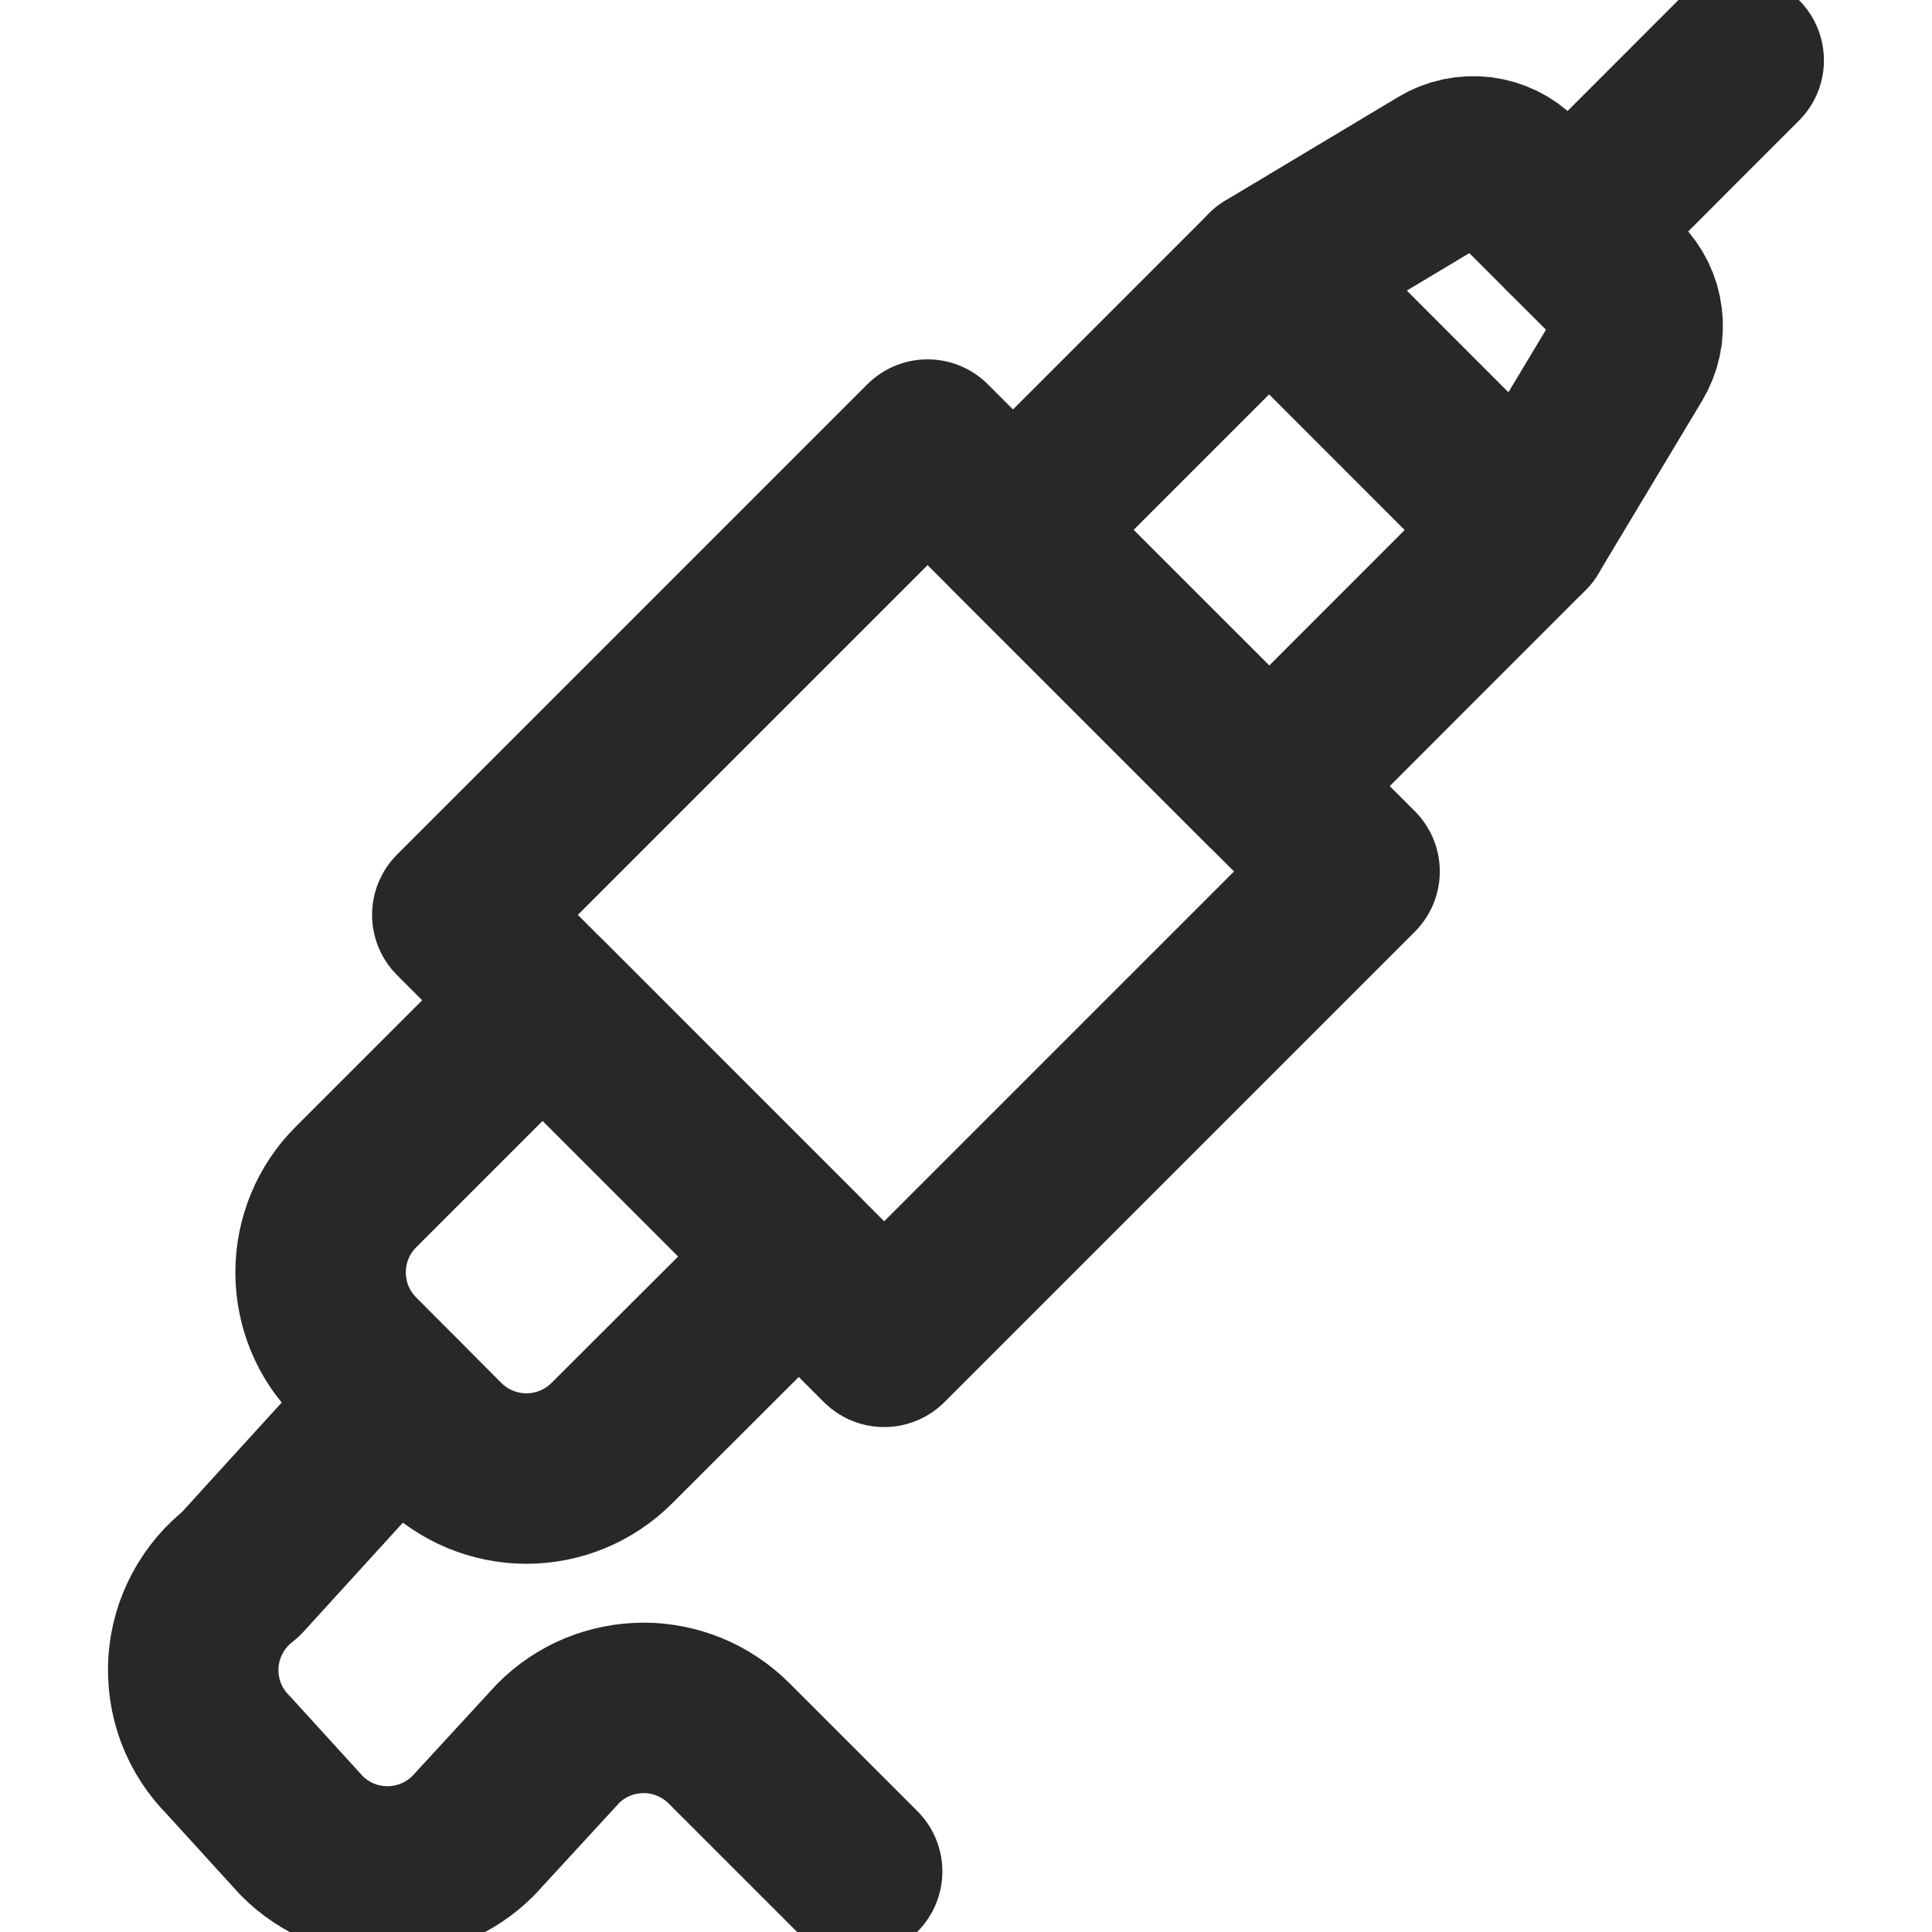 <svg xmlns="http://www.w3.org/2000/svg" width="17" height="17" viewBox="0 0 17 17" fill="none">
  <g clip-path="url(#clip0_1833_1489)">
    <path d="M4.024 8.05L8.162 3.912L11.919 7.668L7.78 11.807L4.024 8.05Z" stroke="#282828" stroke-width="1.5" stroke-linecap="round" stroke-linejoin="round"/>
    <path d="M8.914 4.663L11.168 2.409L13.421 4.663L11.168 6.917L8.914 4.663Z" stroke="#282828" stroke-width="1.5" stroke-linecap="round" stroke-linejoin="round"/>
    <path d="M15.299 0.531L13.797 2.034" stroke="#282828" stroke-width="1.5" stroke-linecap="round" stroke-linejoin="round"/>
    <path d="M14.334 3.141C14.395 3.039 14.421 2.92 14.406 2.803C14.392 2.685 14.339 2.576 14.255 2.492L13.338 1.576C13.255 1.492 13.146 1.439 13.028 1.424C12.91 1.41 12.791 1.435 12.69 1.496L11.168 2.408L13.421 4.662L14.334 3.141Z" stroke="#282828" stroke-width="1.5" stroke-linecap="round" stroke-linejoin="round"/>
    <path d="M5.383 12.699C5.184 12.898 4.914 13.01 4.632 13.01C4.351 13.01 4.08 12.898 3.881 12.699L3.132 11.947C2.932 11.748 2.821 11.478 2.821 11.196C2.821 10.915 2.932 10.644 3.132 10.445L4.775 8.802L7.029 11.056L5.383 12.699Z" stroke="#282828" stroke-width="1.5" stroke-linecap="round" stroke-linejoin="round"/>
    <path d="M3.508 12.325L2.116 13.853C1.996 13.945 1.897 14.062 1.826 14.195C1.754 14.329 1.712 14.476 1.702 14.627C1.693 14.777 1.715 14.929 1.768 15.07C1.822 15.212 1.905 15.34 2.012 15.447L2.658 16.156C2.756 16.254 2.874 16.333 3.002 16.386C3.131 16.44 3.27 16.467 3.409 16.467C3.549 16.467 3.687 16.44 3.816 16.386C3.945 16.333 4.062 16.254 4.161 16.156L4.912 15.34C5.01 15.241 5.127 15.163 5.256 15.109C5.385 15.056 5.524 15.028 5.663 15.028C5.803 15.028 5.941 15.056 6.07 15.109C6.199 15.163 6.316 15.241 6.415 15.34L7.542 16.467" stroke="#282828" stroke-width="1.5" stroke-linecap="round" stroke-linejoin="round"/>
  </g>
  <defs>
    <clipPath id="clip0_1833_1489">
      <rect width="17" height="17" fill="white"/>
    </clipPath>
  </defs>
</svg>